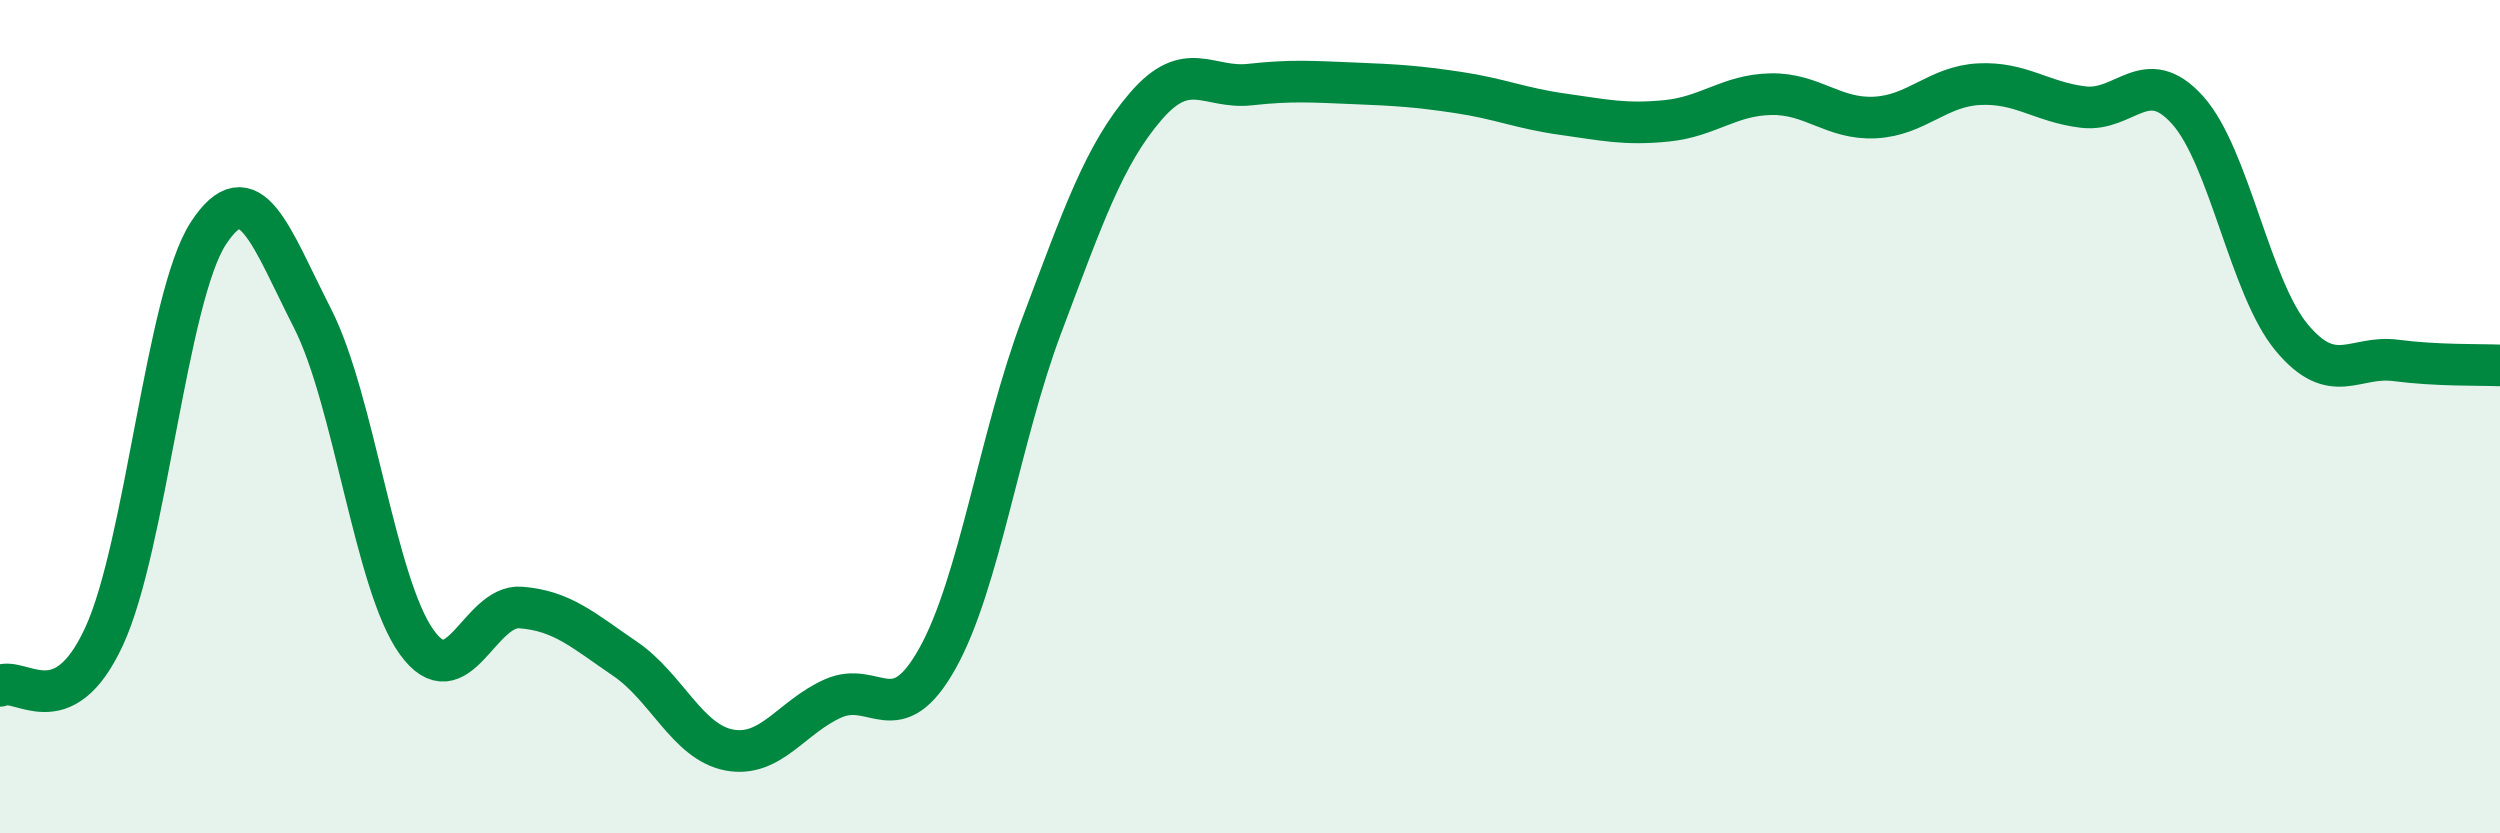
    <svg width="60" height="20" viewBox="0 0 60 20" xmlns="http://www.w3.org/2000/svg">
      <path
        d="M 0,16.46 C 0.5,16.22 1.5,17.44 2.5,15.27 C 3.5,13.1 4,7.13 5,5.6 C 6,4.07 6.5,5.68 7.5,7.64 C 8.5,9.6 9,14.02 10,15.41 C 11,16.8 11.5,14.5 12.5,14.58 C 13.5,14.66 14,15.13 15,15.81 C 16,16.49 16.5,17.81 17.5,18 C 18.5,18.19 19,17.2 20,16.76 C 21,16.32 21.5,17.59 22.5,15.8 C 23.5,14.01 24,10.47 25,7.82 C 26,5.17 26.5,3.71 27.5,2.55 C 28.5,1.39 29,2.14 30,2.03 C 31,1.92 31.5,1.96 32.5,2 C 33.5,2.04 34,2.07 35,2.22 C 36,2.37 36.5,2.6 37.5,2.74 C 38.5,2.88 39,3 40,2.9 C 41,2.8 41.5,2.28 42.5,2.26 C 43.5,2.24 44,2.87 45,2.82 C 46,2.77 46.5,2.07 47.5,2.02 C 48.5,1.97 49,2.45 50,2.57 C 51,2.69 51.5,1.53 52.5,2.64 C 53.5,3.75 54,6.9 55,8.1 C 56,9.3 56.5,8.52 57.5,8.65 C 58.5,8.78 59.5,8.75 60,8.77L60 20L0 20Z"
        fill="#008740"
        opacity="0.1"
        stroke-linecap="round"
        stroke-linejoin="round"
      />
      <path
        d="M 0,16.46 C 0.5,16.22 1.5,17.44 2.5,15.27 C 3.5,13.1 4,7.13 5,5.6 C 6,4.07 6.5,5.68 7.5,7.64 C 8.5,9.6 9,14.02 10,15.41 C 11,16.8 11.5,14.5 12.5,14.58 C 13.5,14.66 14,15.13 15,15.81 C 16,16.49 16.5,17.81 17.5,18 C 18.5,18.19 19,17.2 20,16.76 C 21,16.32 21.5,17.59 22.5,15.8 C 23.5,14.01 24,10.47 25,7.82 C 26,5.17 26.5,3.71 27.5,2.55 C 28.5,1.39 29,2.14 30,2.03 C 31,1.92 31.5,1.96 32.5,2 C 33.5,2.04 34,2.07 35,2.22 C 36,2.37 36.5,2.6 37.5,2.74 C 38.5,2.88 39,3 40,2.9 C 41,2.8 41.5,2.28 42.5,2.26 C 43.5,2.24 44,2.87 45,2.82 C 46,2.77 46.5,2.07 47.5,2.02 C 48.5,1.97 49,2.45 50,2.57 C 51,2.69 51.5,1.53 52.5,2.64 C 53.5,3.75 54,6.9 55,8.1 C 56,9.3 56.5,8.52 57.5,8.65 C 58.5,8.78 59.5,8.75 60,8.77"
        stroke="#008740"
        stroke-width="1"
        fill="none"
        stroke-linecap="round"
        stroke-linejoin="round"
      />
    </svg>
  